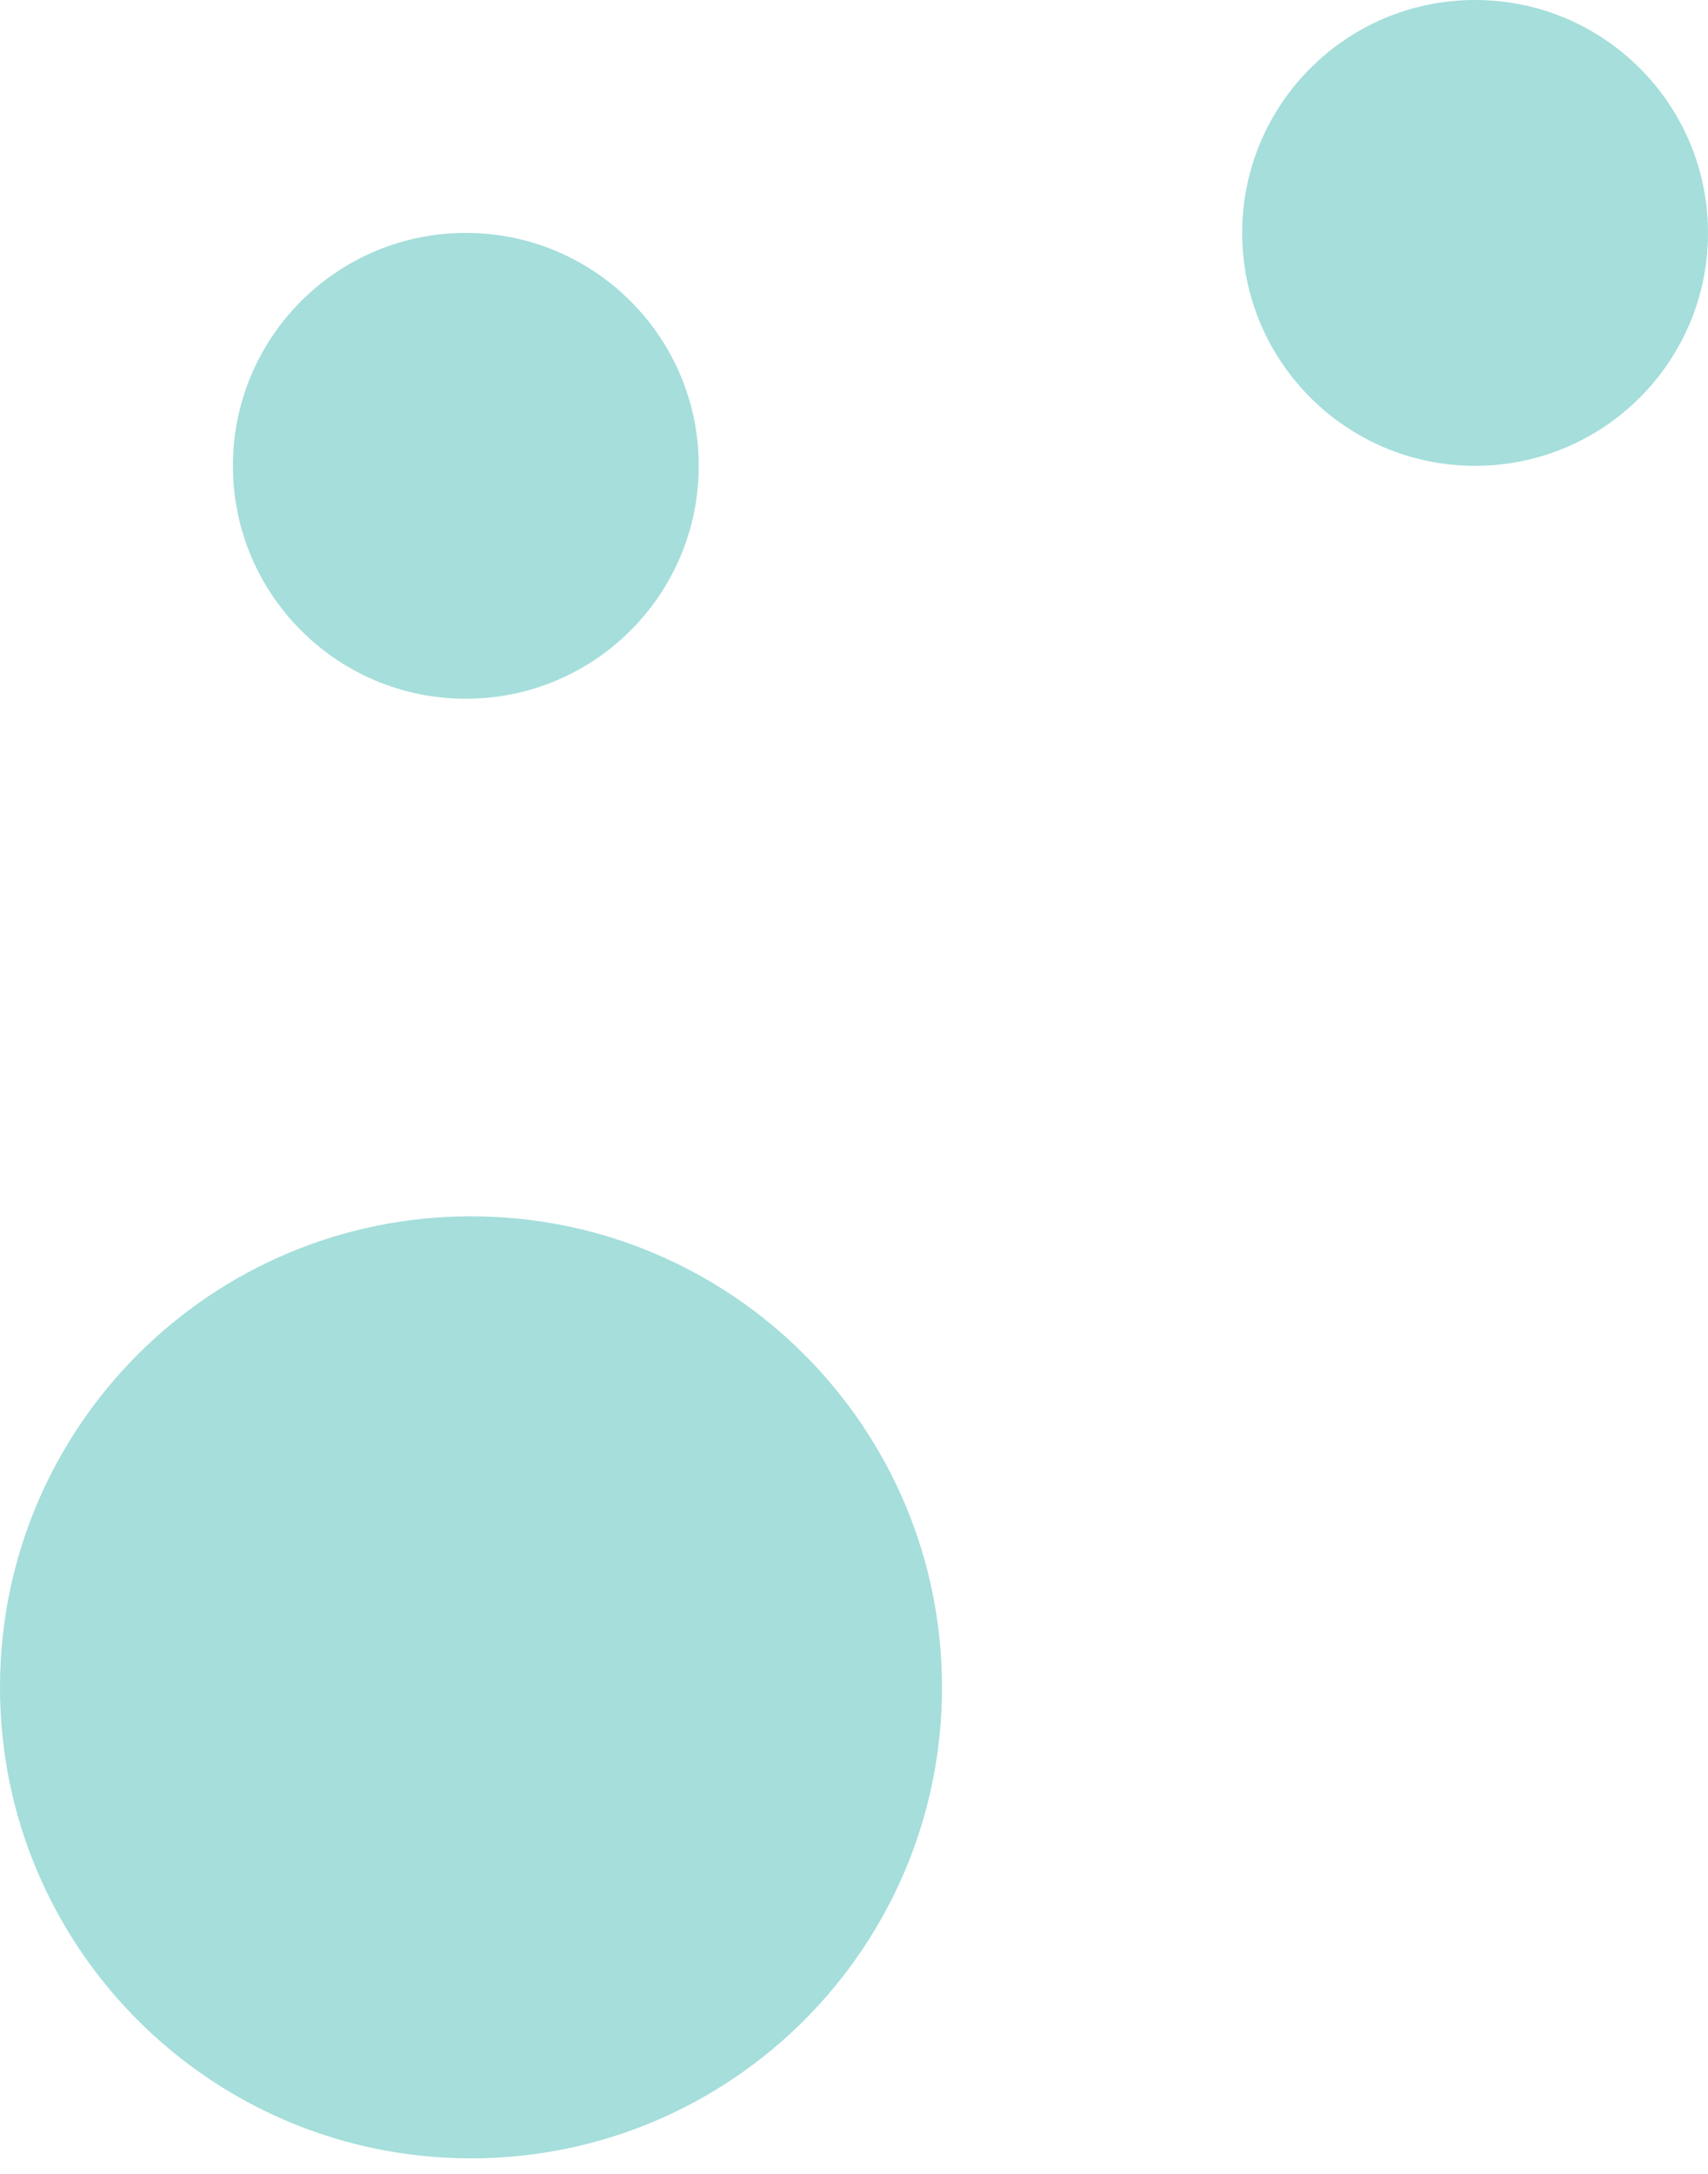 <?xml version="1.0" encoding="UTF-8"?> <svg xmlns="http://www.w3.org/2000/svg" width="66" height="84" viewBox="0 0 66 84" fill="none"> <path d="M36.4 65.2C36.4 75.252 28.252 83.4 18.2 83.4C8.148 83.4 0 75.252 0 65.2C0 55.148 8.148 47 18.2 47C28.252 47 36.4 55.148 36.4 65.2Z" fill="#A5DEDB"></path> <path d="M66 9C66 13.971 61.971 18 57 18C52.029 18 48 13.971 48 9C48 4.029 52.029 0 57 0C61.971 0 66 4.029 66 9Z" fill="#A5DEDB"></path> <path d="M27 18C27 22.971 22.971 27 18 27C13.029 27 9 22.971 9 18C9 13.029 13.029 9 18 9C22.971 9 27 13.029 27 18Z" fill="#A5DEDB"></path> </svg> 